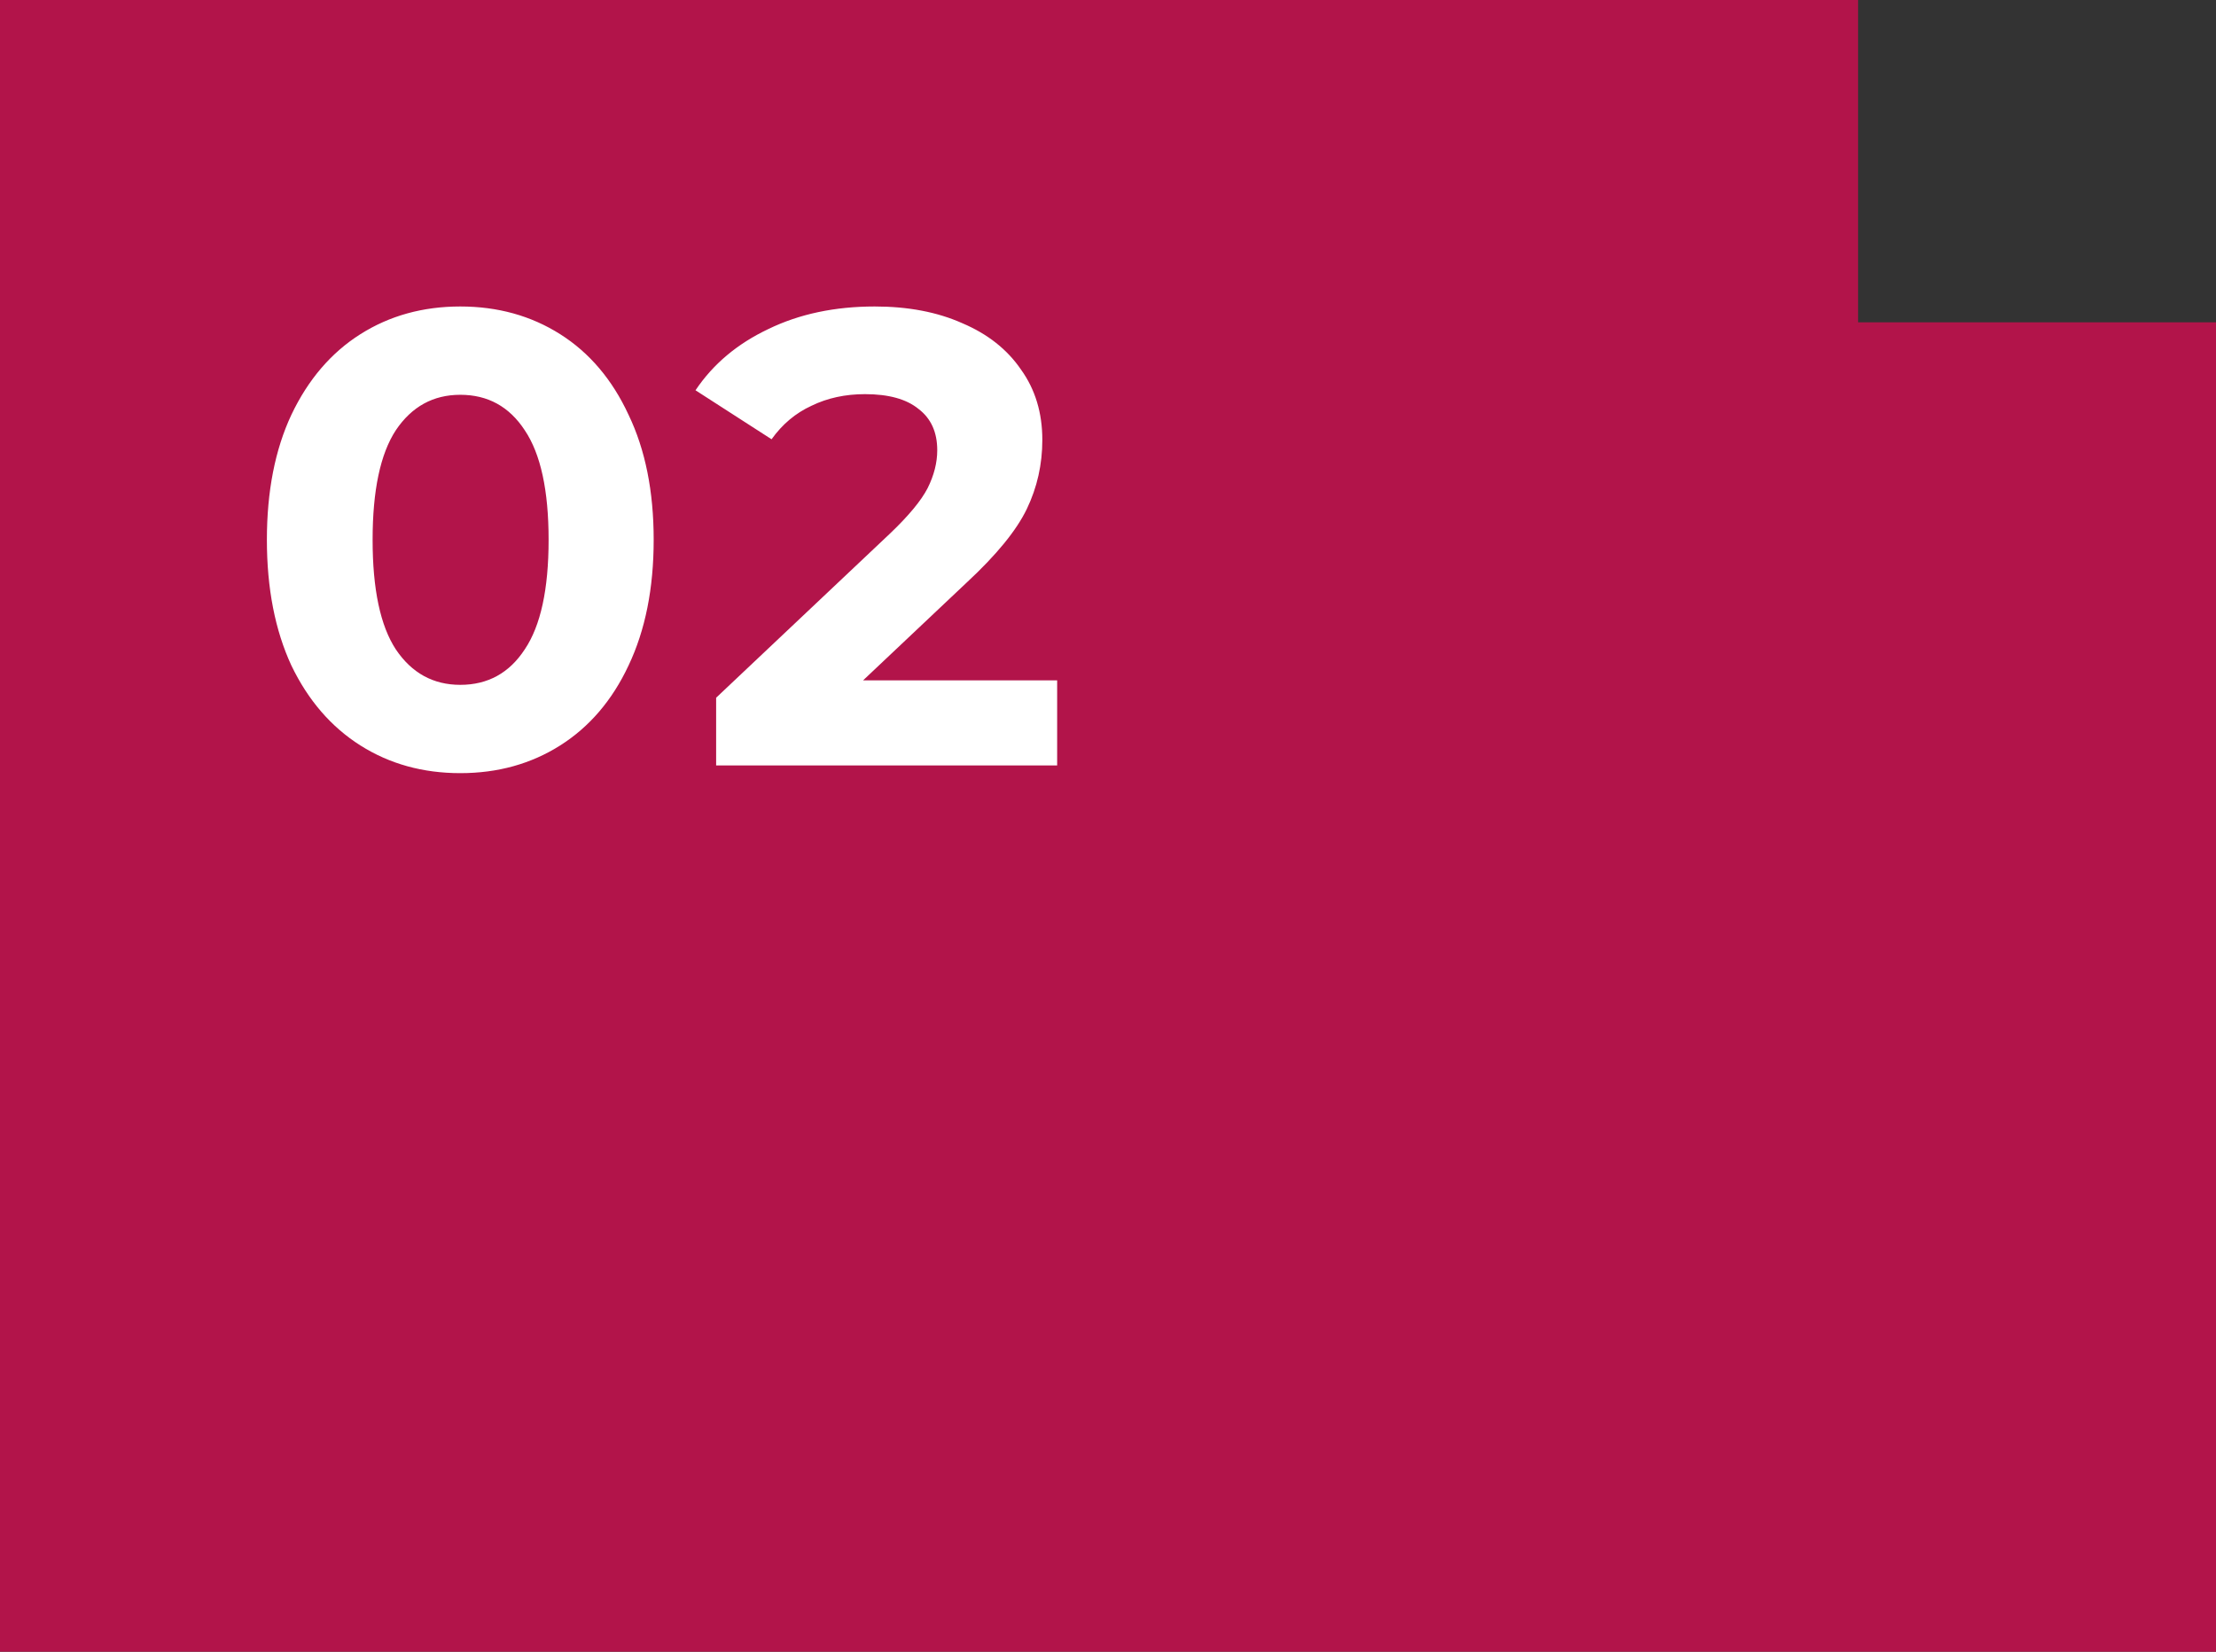 <?xml version="1.0" encoding="UTF-8"?> <svg xmlns="http://www.w3.org/2000/svg" width="55" height="41" viewBox="0 0 55 41" fill="none"><rect x="0" y="0" width="55" height="41" fill="#333333" stroke="none"/><path d="M46.117 8H55V41H0V0H46.117V8Z" fill="#B2144A"></path><path d="M11.424 19.192C10.496 19.192 9.669 18.963 8.944 18.504C8.219 18.045 7.648 17.384 7.232 16.52C6.827 15.645 6.624 14.605 6.624 13.4C6.624 12.195 6.827 11.16 7.232 10.296C7.648 9.421 8.219 8.755 8.944 8.296C9.669 7.837 10.496 7.608 11.424 7.608C12.352 7.608 13.179 7.837 13.904 8.296C14.629 8.755 15.195 9.421 15.6 10.296C16.016 11.16 16.224 12.195 16.224 13.4C16.224 14.605 16.016 15.645 15.6 16.52C15.195 17.384 14.629 18.045 13.904 18.504C13.179 18.963 12.352 19.192 11.424 19.192ZM11.424 17C12.107 17 12.64 16.707 13.024 16.12C13.419 15.533 13.616 14.627 13.616 13.4C13.616 12.173 13.419 11.267 13.024 10.68C12.64 10.093 12.107 9.8 11.424 9.8C10.752 9.8 10.219 10.093 9.824 10.68C9.44 11.267 9.248 12.173 9.248 13.4C9.248 14.627 9.44 15.533 9.824 16.12C10.219 16.707 10.752 17 11.424 17ZM26.238 16.888V19H17.774V17.32L22.094 13.24C22.552 12.803 22.862 12.429 23.022 12.12C23.182 11.8 23.262 11.485 23.262 11.176C23.262 10.728 23.107 10.387 22.798 10.152C22.499 9.907 22.056 9.784 21.47 9.784C20.979 9.784 20.536 9.88 20.142 10.072C19.747 10.253 19.416 10.531 19.15 10.904L17.262 9.688C17.699 9.037 18.302 8.531 19.07 8.168C19.838 7.795 20.718 7.608 21.71 7.608C22.542 7.608 23.267 7.747 23.886 8.024C24.515 8.291 25 8.675 25.342 9.176C25.694 9.667 25.87 10.248 25.87 10.92C25.87 11.528 25.742 12.099 25.486 12.632C25.23 13.165 24.734 13.773 23.998 14.456L21.422 16.888H26.238Z" fill="white"></path></svg> 